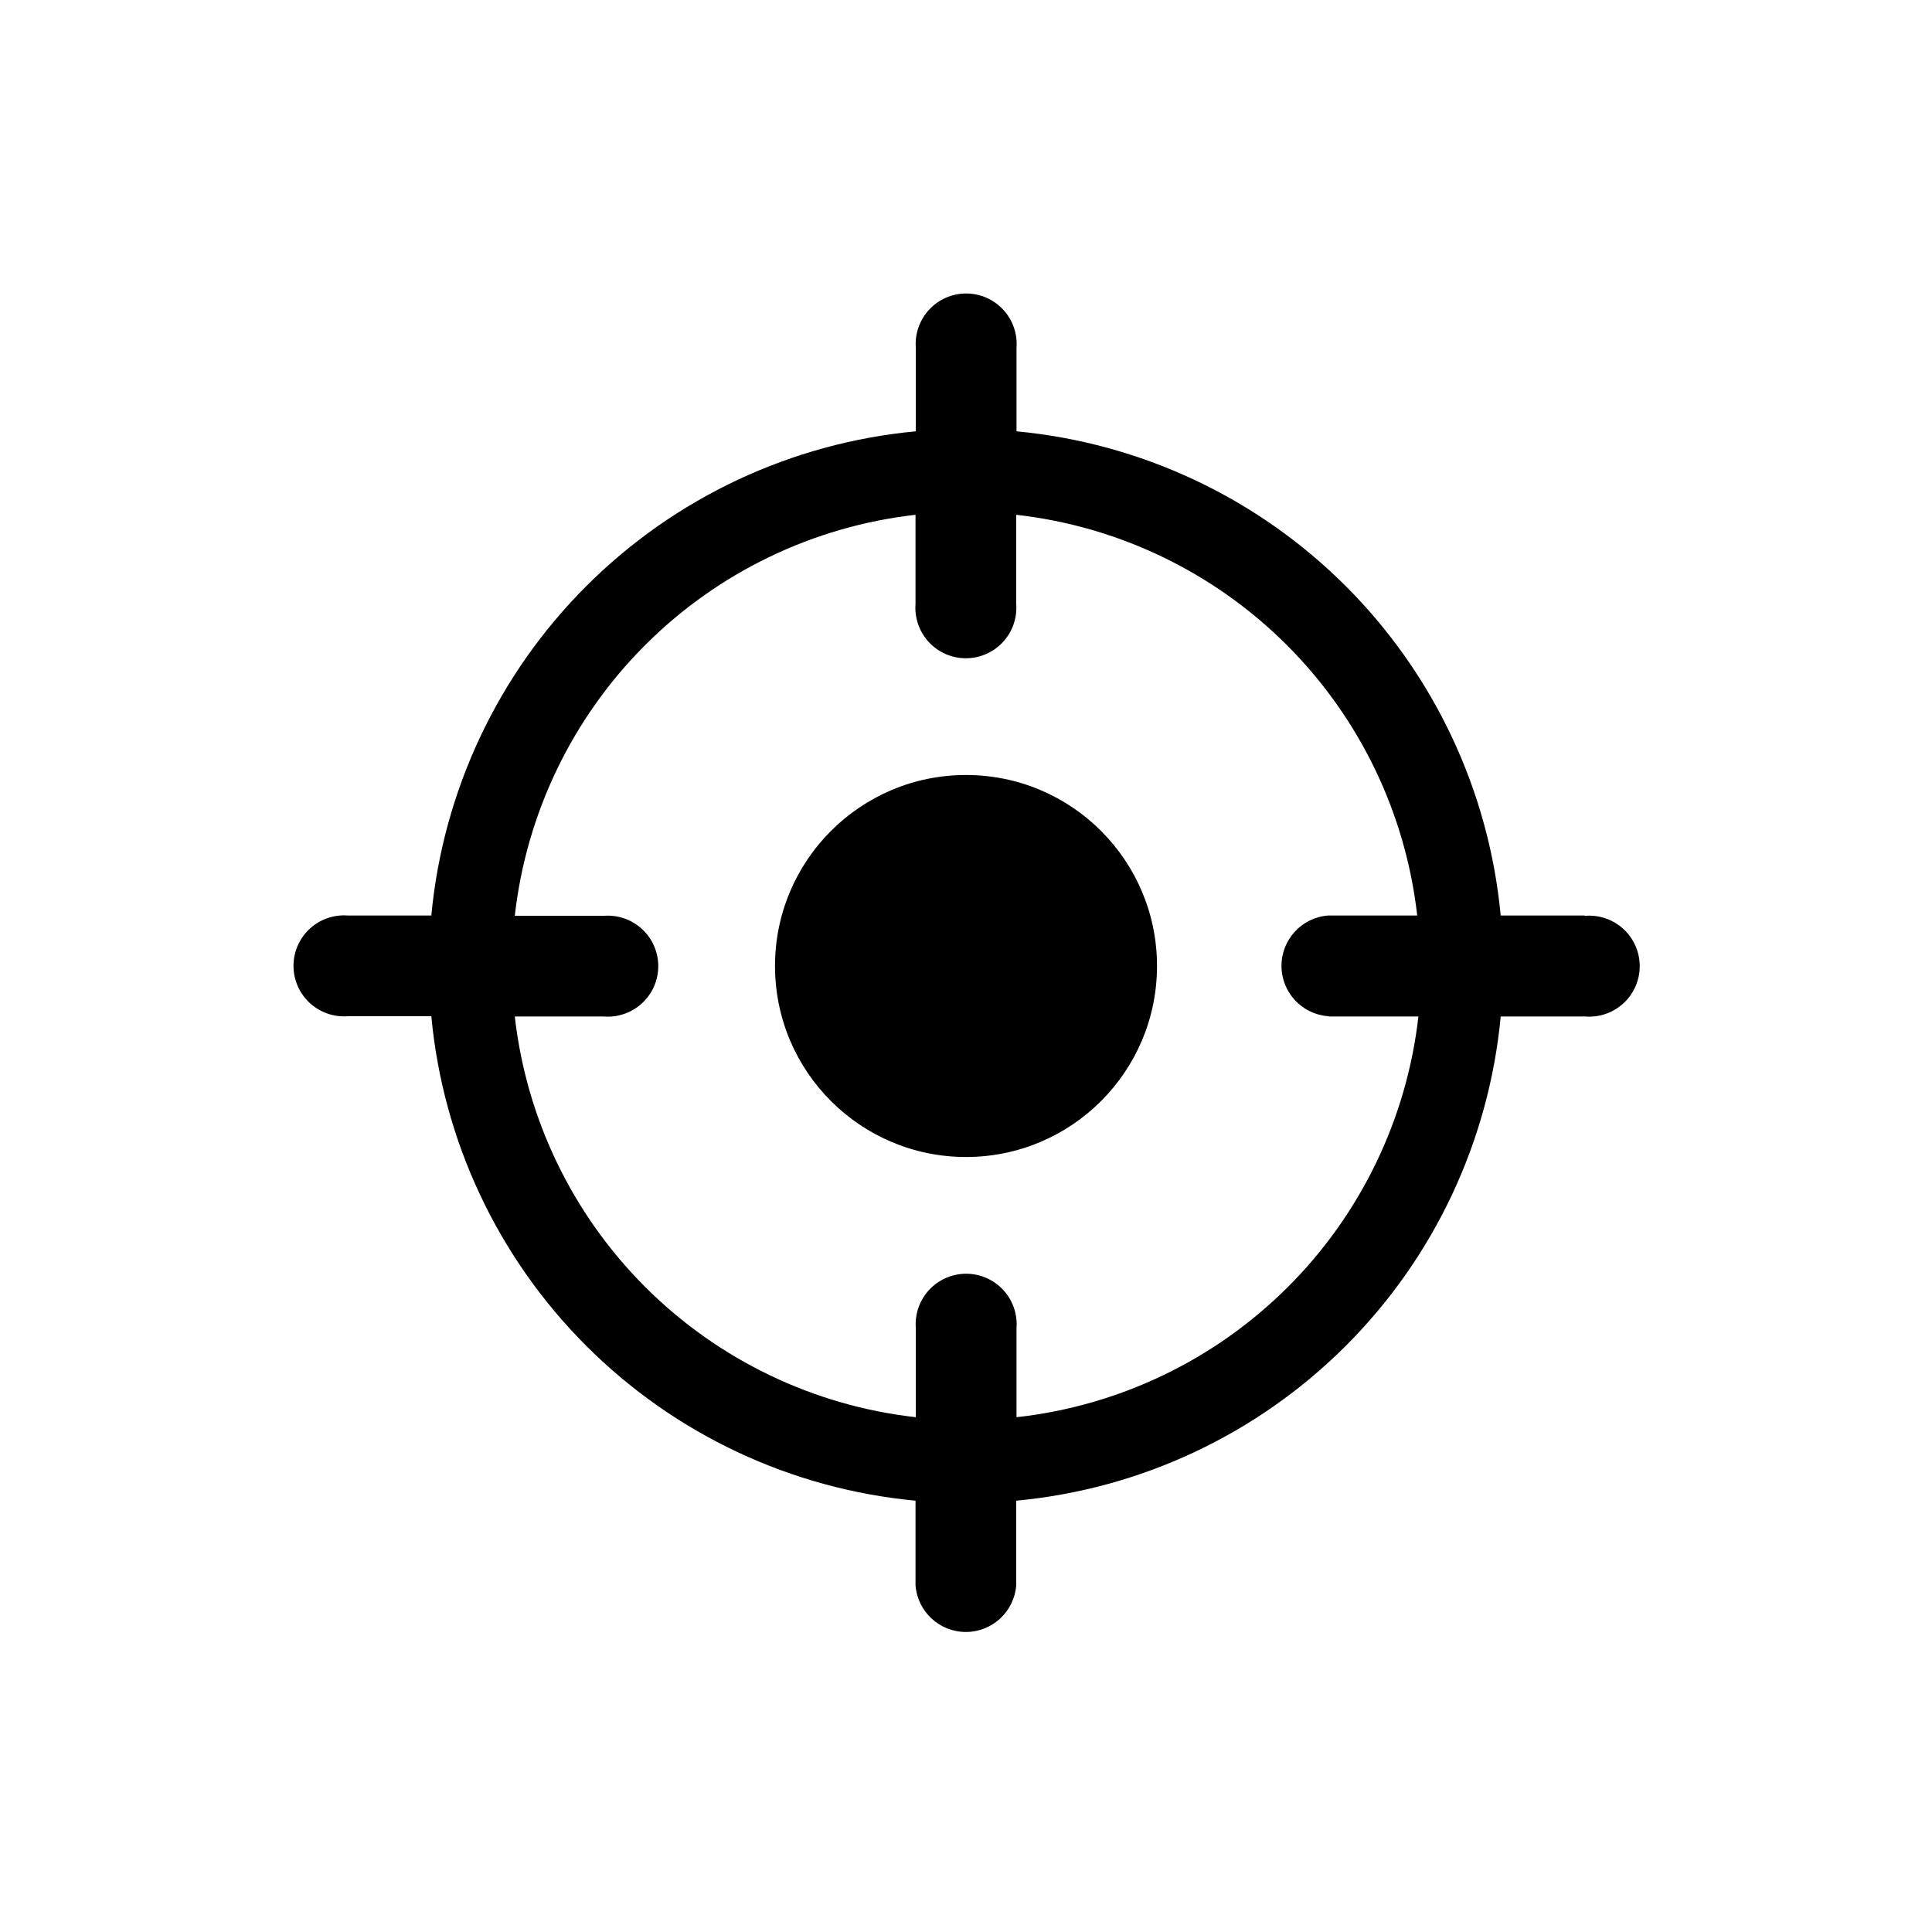 <?xml version="1.0" encoding="UTF-8"?>
<!-- Uploaded to: ICON Repo, www.svgrepo.com, Generator: ICON Repo Mixer Tools -->
<svg fill="#000000" width="800px" height="800px" version="1.1" viewBox="144 144 512 512" xmlns="http://www.w3.org/2000/svg">
 <g>
  <path d="m563.82 386.62h-22.121c-3.102-32.984-17.613-63.852-41.039-87.277-23.426-23.422-54.293-37.938-87.273-41.039v-22.117c0.285-3.719-0.992-7.387-3.527-10.121-2.531-2.734-6.09-4.289-9.816-4.289-3.731 0-7.289 1.555-9.82 4.289s-3.809 6.402-3.523 10.121v22.117c-32.996 3.082-63.883 17.59-87.324 41.016-23.441 23.43-37.965 54.305-41.07 87.301h-22.117c-3.719-0.285-7.387 0.992-10.121 3.523s-4.289 6.09-4.289 9.82c0 3.727 1.555 7.285 4.289 9.816 2.734 2.535 6.402 3.812 10.121 3.523h22.117c3.082 33 17.59 63.883 41.016 87.324 23.43 23.441 54.305 37.969 87.301 41.07v22.434c0.535 6.973 6.348 12.359 13.344 12.359 6.992 0 12.805-5.387 13.34-12.359v-22.434c33-3.082 63.883-17.59 87.324-41.016 23.441-23.426 37.969-54.305 41.07-87.297h22.434c3.719 0.285 7.387-0.992 10.121-3.527 2.734-2.531 4.289-6.09 4.289-9.816 0-3.731-1.555-7.289-4.289-9.82s-6.402-3.809-10.121-3.523zm-67.543 26.766h23.617c-3.086 27.152-15.305 52.453-34.656 71.746-19.355 19.297-44.691 31.441-71.852 34.445v-23.617c0.285-3.715-0.992-7.383-3.527-10.117-2.531-2.734-6.09-4.289-9.816-4.289-3.731 0-7.289 1.555-9.82 4.289s-3.809 6.402-3.523 10.117v23.617c-27.121-3.051-52.402-15.219-71.707-34.512-19.305-19.289-31.492-44.562-34.566-71.68h23.617c3.715 0.285 7.383-0.992 10.117-3.527 2.734-2.531 4.289-6.09 4.289-9.816 0-3.731-1.555-7.289-4.289-9.82s-6.402-3.809-10.117-3.523h-23.617c3.055-27.121 15.223-52.402 34.512-71.707 19.293-19.305 44.562-31.492 71.684-34.566v23.617c-0.285 3.715 0.992 7.383 3.523 10.117s6.09 4.289 9.82 4.289c3.727 0 7.285-1.555 9.816-4.289 2.535-2.734 3.812-6.402 3.523-10.117v-23.617c27.121 3.055 52.402 15.223 71.707 34.512 19.309 19.293 31.492 44.562 34.566 71.684h-23.617c-6.973 0.535-12.355 6.348-12.355 13.344 0 6.992 5.383 12.805 12.355 13.34z"/>
  <path d="m450.62 400c0 27.953-22.664 50.617-50.617 50.617-27.957 0-50.617-22.664-50.617-50.617 0-27.957 22.66-50.617 50.617-50.617 27.953 0 50.617 22.66 50.617 50.617"/>
 </g>
</svg>